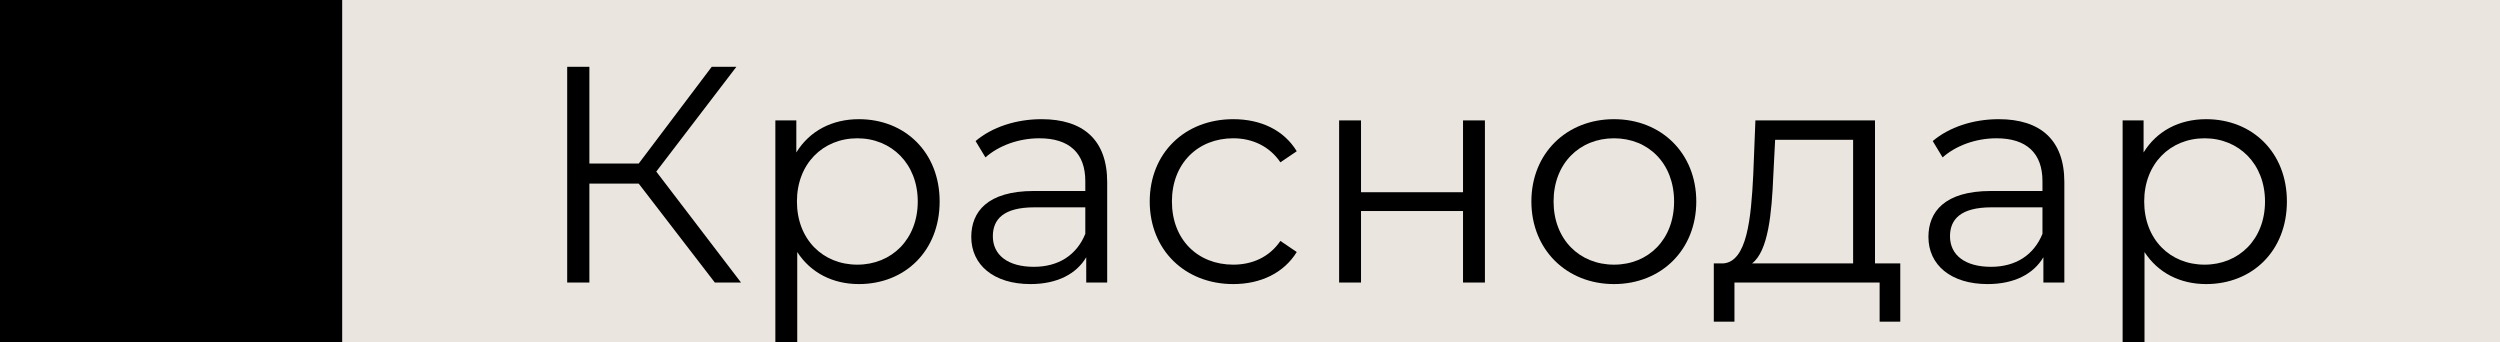 <?xml version="1.0" encoding="UTF-8"?> <svg xmlns="http://www.w3.org/2000/svg" width="146" height="20" viewBox="0 0 146 20" fill="none"> <rect width="20" height="20" fill="black"></rect> <path d="M20 0H146V20H20V0Z" fill="#EAE6DF"></path> <path d="M41.746 16.5H43.276L38.326 10.02L43.006 3.9H41.566L37.3 9.552H34.42V3.9H33.124V16.5H34.42V10.722H37.3L41.746 16.5Z" fill="black"></path> <path d="M50.159 6.96C48.593 6.96 47.279 7.644 46.505 8.904V7.032H45.281V19.992H46.559V14.718C47.351 15.942 48.647 16.59 50.159 16.59C52.859 16.59 54.875 14.646 54.875 11.766C54.875 8.904 52.859 6.96 50.159 6.96ZM50.069 15.456C48.053 15.456 46.541 13.98 46.541 11.766C46.541 9.57 48.053 8.076 50.069 8.076C52.067 8.076 53.597 9.57 53.597 11.766C53.597 13.98 52.067 15.456 50.069 15.456Z" fill="black"></path> <path d="M60.826 6.96C59.332 6.96 57.928 7.428 56.974 8.238L57.55 9.192C58.324 8.508 59.476 8.076 60.7 8.076C62.464 8.076 63.382 8.958 63.382 10.578V11.154H60.376C57.658 11.154 56.722 12.378 56.722 13.836C56.722 15.474 58.036 16.59 60.178 16.59C61.744 16.59 62.86 15.996 63.436 15.024V16.5H64.66V10.632C64.66 8.184 63.274 6.96 60.826 6.96ZM60.376 15.582C58.864 15.582 57.982 14.898 57.982 13.8C57.982 12.828 58.576 12.108 60.412 12.108H63.382V13.656C62.878 14.898 61.816 15.582 60.376 15.582Z" fill="black"></path> <path d="M72.022 16.59C73.624 16.59 74.974 15.942 75.73 14.718L74.776 14.07C74.128 15.024 73.12 15.456 72.022 15.456C69.952 15.456 68.44 13.998 68.44 11.766C68.44 9.552 69.952 8.076 72.022 8.076C73.12 8.076 74.128 8.526 74.776 9.48L75.73 8.832C74.974 7.59 73.624 6.96 72.022 6.96C69.196 6.96 67.144 8.94 67.144 11.766C67.144 14.592 69.196 16.59 72.022 16.59Z" fill="black"></path> <path d="M78.205 16.5H79.483V12.324H85.441V16.5H86.719V7.032H85.441V11.226H79.483V7.032H78.205V16.5Z" fill="black"></path> <path d="M94.257 16.59C97.029 16.59 99.063 14.574 99.063 11.766C99.063 8.958 97.029 6.96 94.257 6.96C91.485 6.96 89.433 8.958 89.433 11.766C89.433 14.574 91.485 16.59 94.257 16.59ZM94.257 15.456C92.241 15.456 90.729 13.98 90.729 11.766C90.729 9.552 92.241 8.076 94.257 8.076C96.273 8.076 97.767 9.552 97.767 11.766C97.767 13.98 96.273 15.456 94.257 15.456Z" fill="black"></path> <path d="M109.5 15.384V7.032H102.516L102.39 10.2C102.264 12.756 102.03 15.294 100.626 15.384H100.086V18.786H101.292V16.5H109.77V18.786H110.976V15.384H109.5ZM103.56 10.272L103.668 8.166H108.222V15.384H102.318C103.272 14.664 103.47 12.432 103.56 10.272Z" fill="black"></path> <path d="M116.724 6.96C115.23 6.96 113.826 7.428 112.872 8.238L113.448 9.192C114.222 8.508 115.374 8.076 116.598 8.076C118.362 8.076 119.28 8.958 119.28 10.578V11.154H116.274C113.556 11.154 112.62 12.378 112.62 13.836C112.62 15.474 113.934 16.59 116.076 16.59C117.642 16.59 118.758 15.996 119.334 15.024V16.5H120.558V10.632C120.558 8.184 119.172 6.96 116.724 6.96ZM116.274 15.582C114.762 15.582 113.88 14.898 113.88 13.8C113.88 12.828 114.474 12.108 116.31 12.108H119.28V13.656C118.776 14.898 117.714 15.582 116.274 15.582Z" fill="black"></path> <path d="M128.839 6.96C127.273 6.96 125.959 7.644 125.185 8.904V7.032H123.961V19.992H125.239V14.718C126.031 15.942 127.327 16.59 128.839 16.59C131.539 16.59 133.555 14.646 133.555 11.766C133.555 8.904 131.539 6.96 128.839 6.96ZM128.749 15.456C126.733 15.456 125.221 13.98 125.221 11.766C125.221 9.57 126.733 8.076 128.749 8.076C130.747 8.076 132.277 9.57 132.277 11.766C132.277 13.98 130.747 15.456 128.749 15.456Z" fill="black"></path> </svg> 